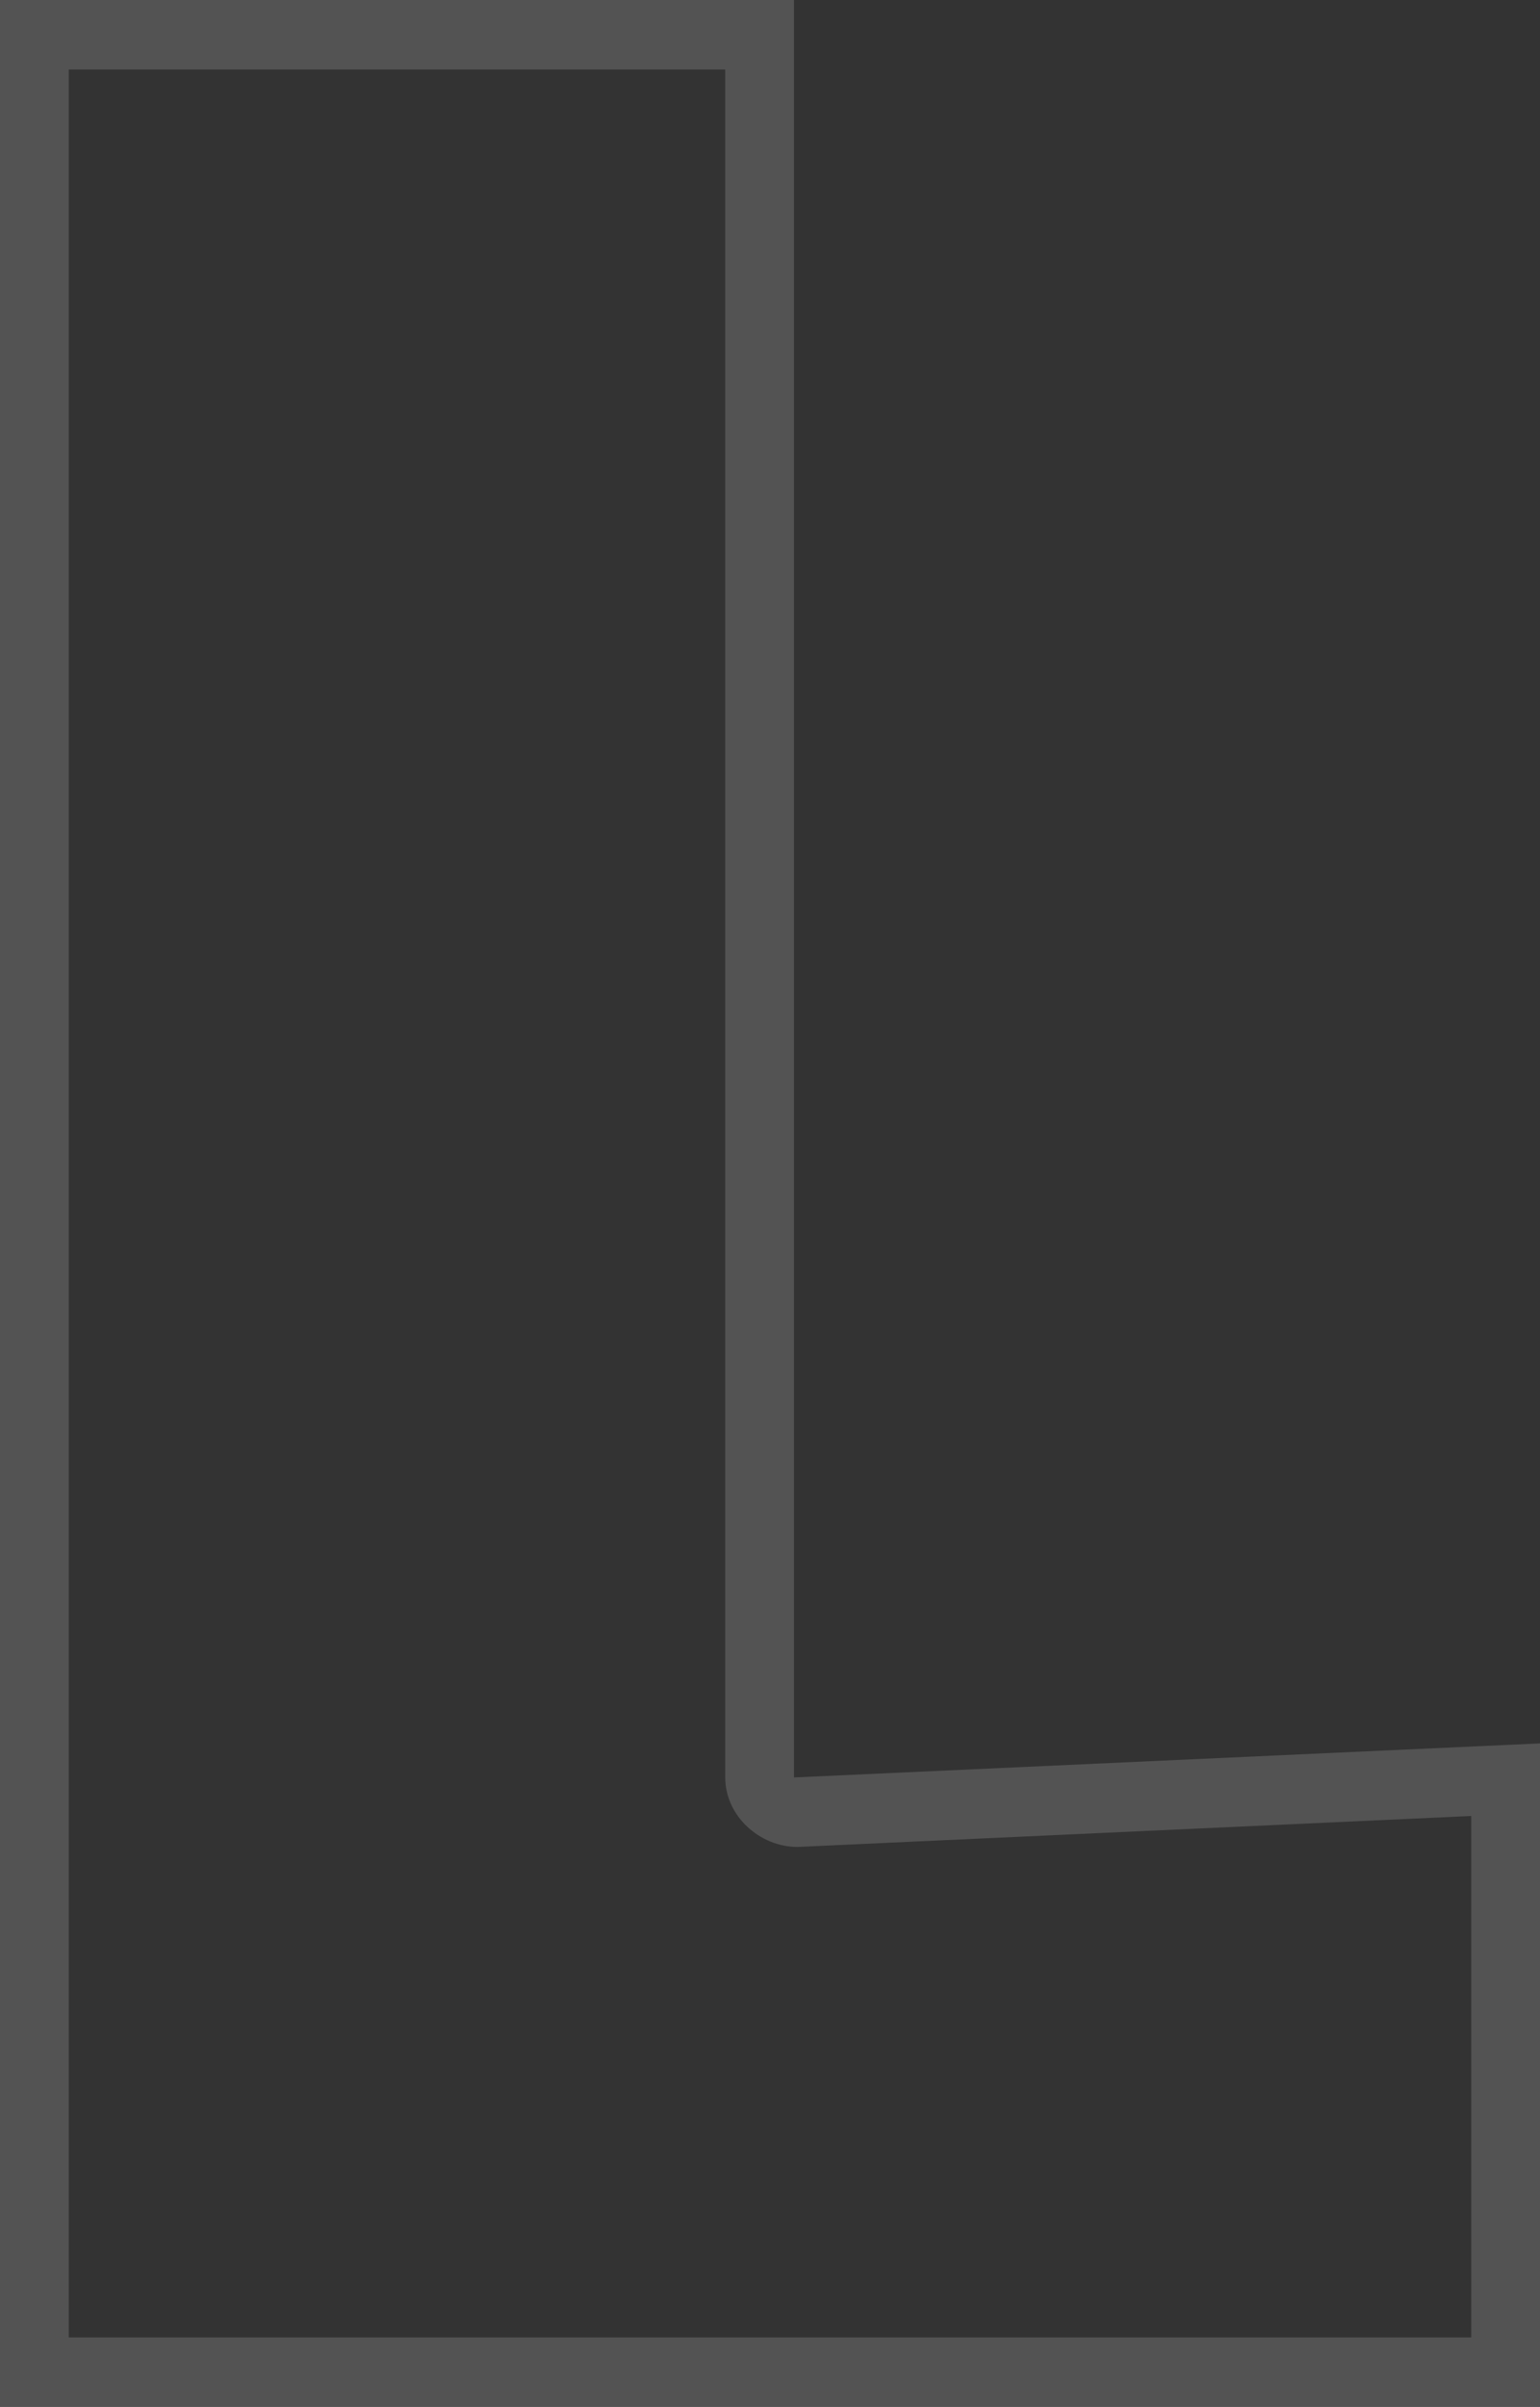 <?xml version="1.0" encoding="utf-8"?>
<svg xmlns="http://www.w3.org/2000/svg" fill="none" height="100%" overflow="visible" preserveAspectRatio="none" style="display: block;" viewBox="0 0 6.517 10.182" width="100%">
<rect x="0" y="0" width="6.517" height="10.182" fill="#333333" stroke="none"/>
<path d="M6.226 7.682L3.375 7.813C3.215 7.813 3.069 7.682 3.069 7.519V0.294H0.291V9.888H6.226V7.682ZM3.36 7.519L6.517 7.375V10.182H0V0H3.36V7.519Z" fill="white" id="Vector" opacity="0.16"/>
</svg>